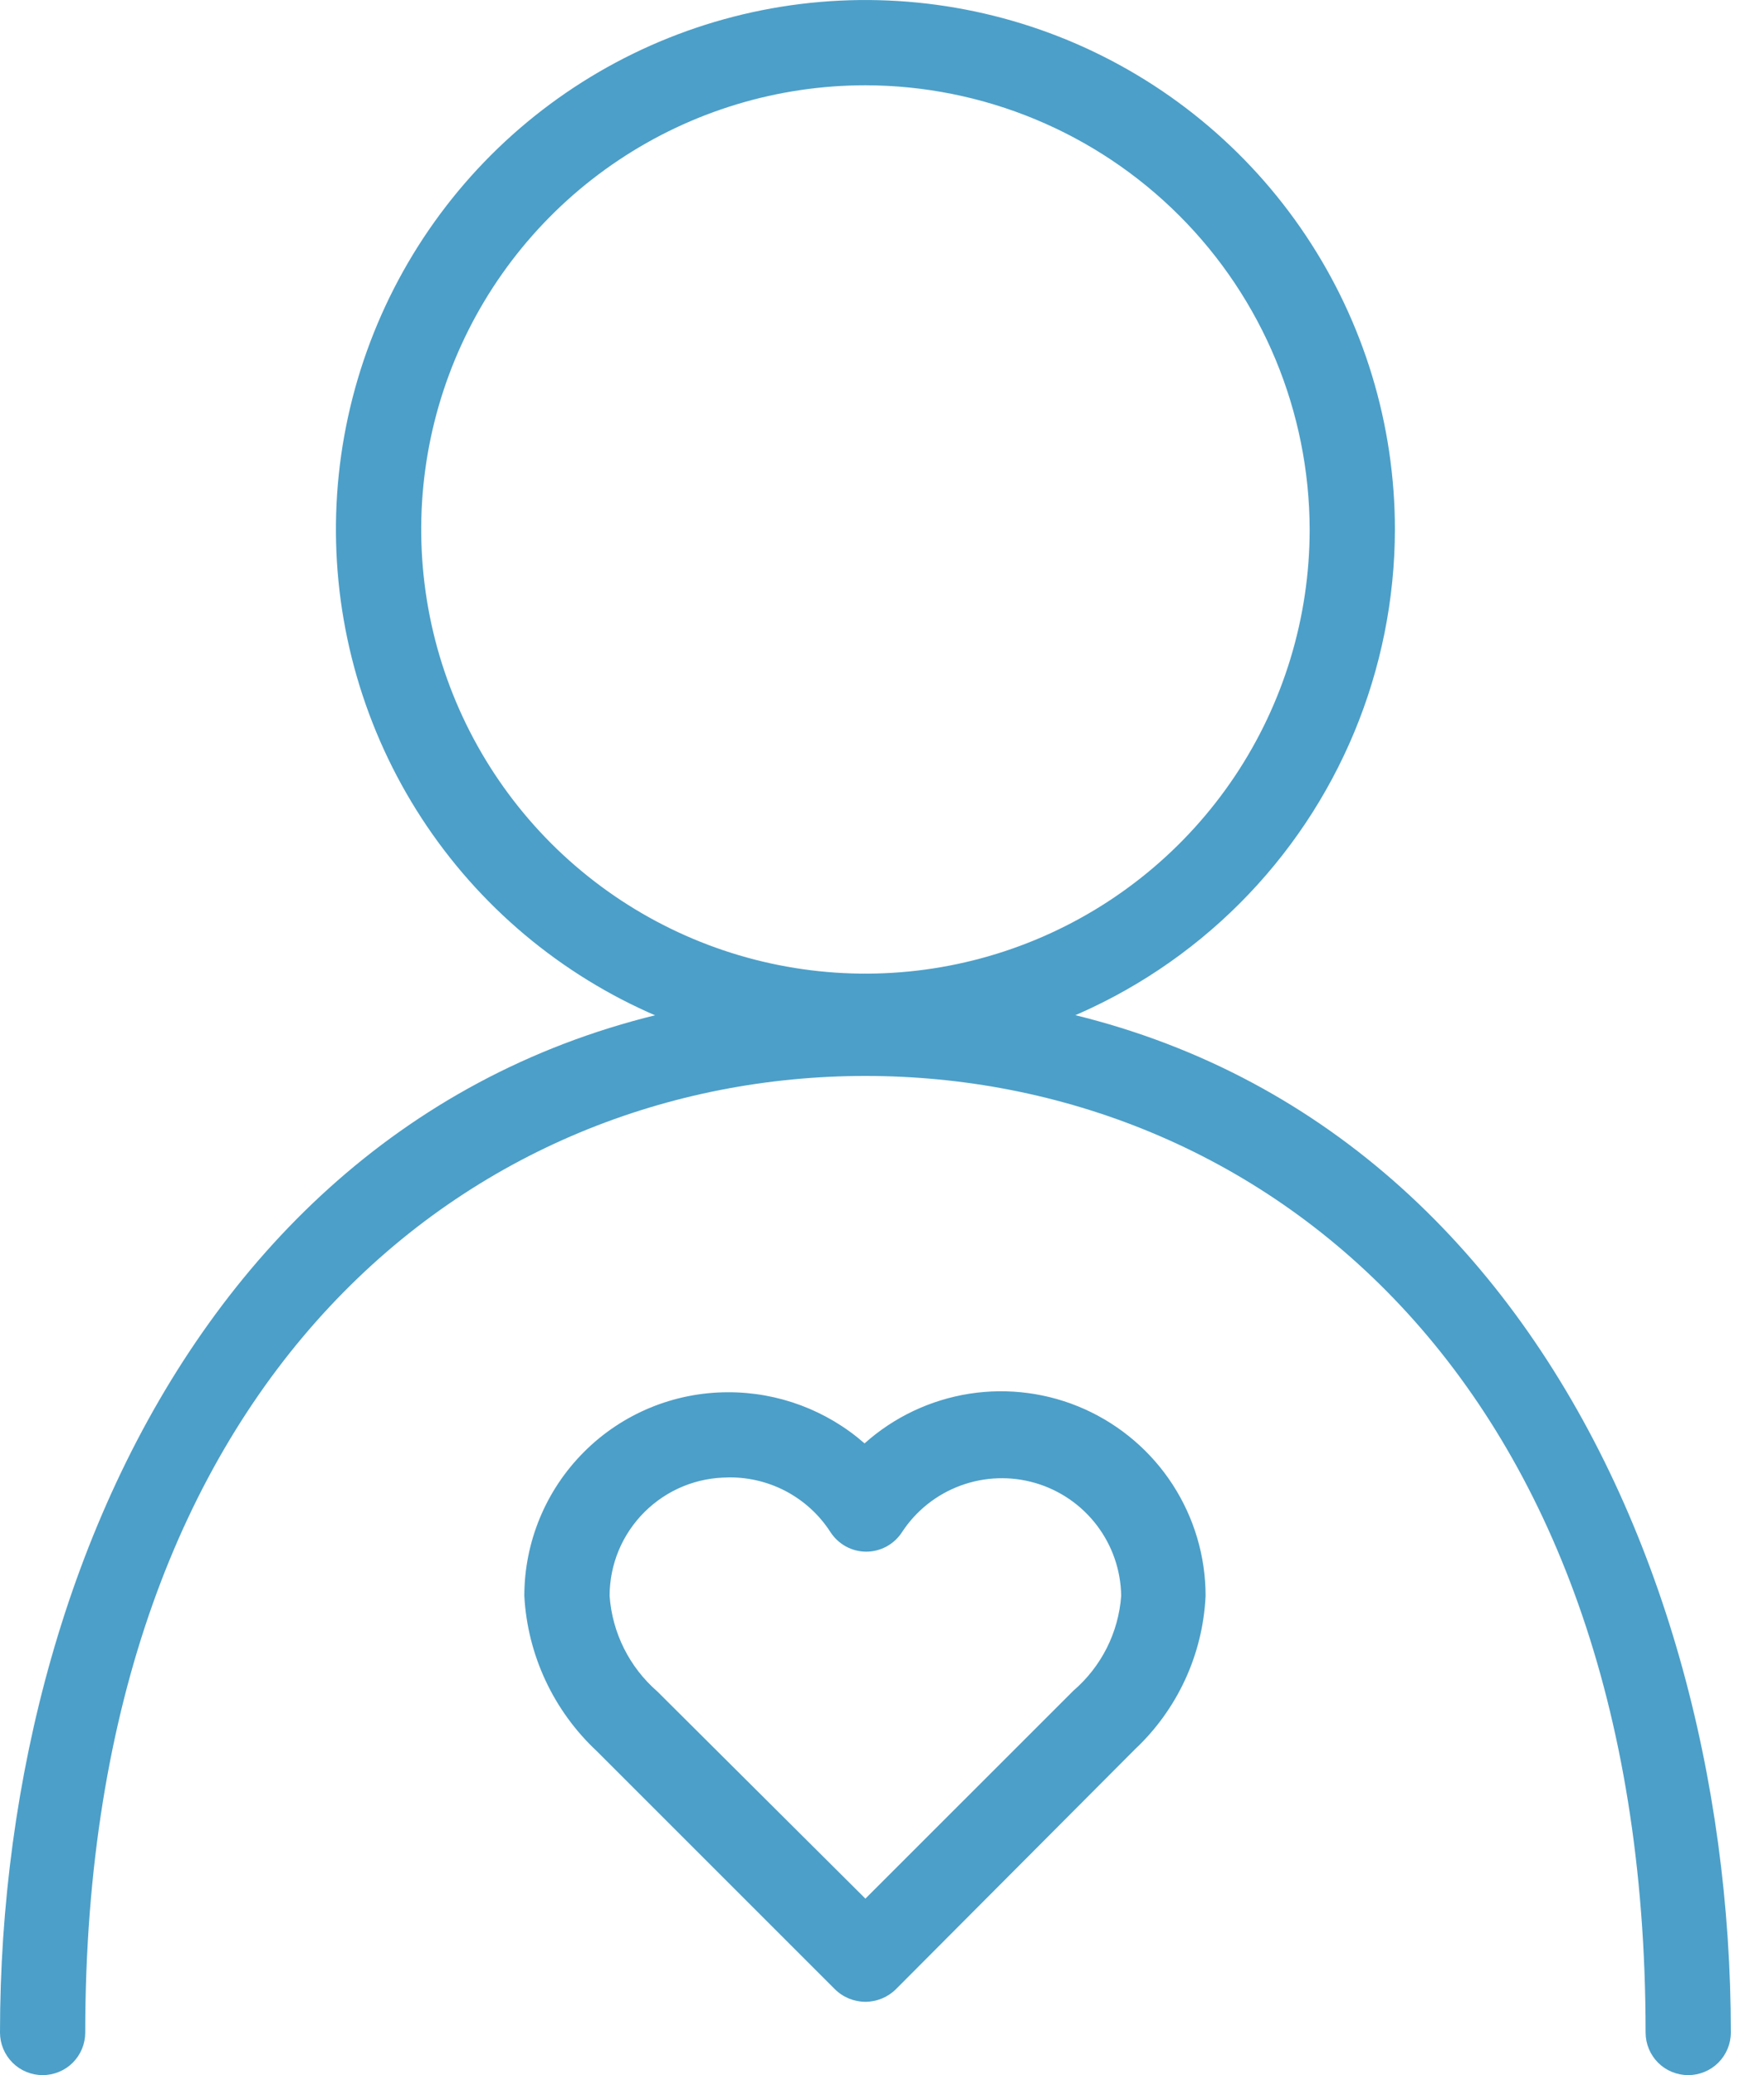 <svg width="34" height="40" viewBox="0 0 34 40" fill="none" xmlns="http://www.w3.org/2000/svg">
<path d="M16.681 20.411C14.662 20.411 12.689 19.813 11.011 18.691C9.332 17.57 8.024 15.976 7.252 14.111C6.48 12.246 6.277 10.194 6.671 8.215C7.065 6.235 8.037 4.417 9.464 2.989C10.892 1.562 12.71 0.59 14.69 0.196C16.669 -0.197 18.721 0.005 20.586 0.777C22.451 1.55 24.045 2.858 25.166 4.536C26.288 6.214 26.886 8.187 26.886 10.206C26.882 12.911 25.805 15.504 23.892 17.417C21.979 19.33 19.386 20.407 16.681 20.411ZM16.681 1.644C14.987 1.644 13.332 2.146 11.924 3.087C10.516 4.027 9.418 5.365 8.77 6.929C8.122 8.494 7.953 10.215 8.283 11.876C8.613 13.537 9.429 15.062 10.626 16.26C11.824 17.457 13.349 18.273 15.01 18.603C16.671 18.934 18.393 18.764 19.957 18.116C21.522 17.468 22.859 16.37 23.8 14.963C24.741 13.555 25.243 11.899 25.243 10.206C25.238 7.936 24.335 5.761 22.73 4.156C21.125 2.551 18.95 1.648 16.681 1.644Z" fill="#4C9FC8"/>
<path d="M32.539 40C32.321 40 32.112 39.914 31.958 39.76C31.804 39.605 31.718 39.397 31.718 39.179C31.718 26.442 24.174 20.74 16.68 20.74C9.187 20.74 1.643 26.459 1.643 39.179C1.643 39.397 1.557 39.605 1.403 39.76C1.249 39.914 1.04 40 0.822 40C0.604 40 0.395 39.914 0.241 39.76C0.087 39.605 0 39.397 0 39.179C0 29.499 5.177 19.096 16.68 19.096C28.184 19.096 33.361 29.499 33.361 39.179C33.361 39.397 33.274 39.605 33.12 39.76C32.966 39.914 32.757 40 32.539 40Z" fill="#4C9FC8"/>
<path d="M16.68 38.587C16.458 38.586 16.245 38.498 16.088 38.34L11.503 33.755C10.669 32.976 10.168 31.904 10.106 30.764C10.106 29.723 10.52 28.724 11.257 27.987C11.993 27.25 12.992 26.837 14.034 26.837C15.001 26.835 15.936 27.185 16.664 27.823C17.231 27.315 17.934 26.983 18.686 26.865C19.439 26.748 20.209 26.851 20.904 27.162C21.599 27.474 22.189 27.979 22.603 28.618C23.017 29.258 23.238 30.003 23.237 30.764C23.184 31.89 22.695 32.951 21.873 33.722L17.272 38.34C17.115 38.498 16.902 38.586 16.68 38.587ZM14.051 28.48C13.749 28.478 13.45 28.535 13.171 28.649C12.892 28.763 12.639 28.931 12.425 29.143C12.211 29.356 12.041 29.608 11.925 29.886C11.809 30.165 11.75 30.463 11.75 30.764C11.801 31.476 12.132 32.137 12.67 32.605L16.68 36.598L20.69 32.589C20.956 32.36 21.174 32.081 21.332 31.768C21.49 31.455 21.584 31.114 21.61 30.764C21.604 30.272 21.439 29.794 21.141 29.402C20.843 29.01 20.427 28.724 19.954 28.586C19.481 28.448 18.977 28.466 18.515 28.636C18.052 28.806 17.657 29.12 17.387 29.532C17.312 29.648 17.21 29.743 17.09 29.809C16.969 29.875 16.834 29.91 16.697 29.91C16.559 29.91 16.424 29.875 16.303 29.809C16.183 29.743 16.081 29.648 16.006 29.532C15.79 29.196 15.489 28.923 15.135 28.738C14.78 28.554 14.384 28.465 13.985 28.48H14.051Z" fill="#4C9FC8"/>
</svg>

